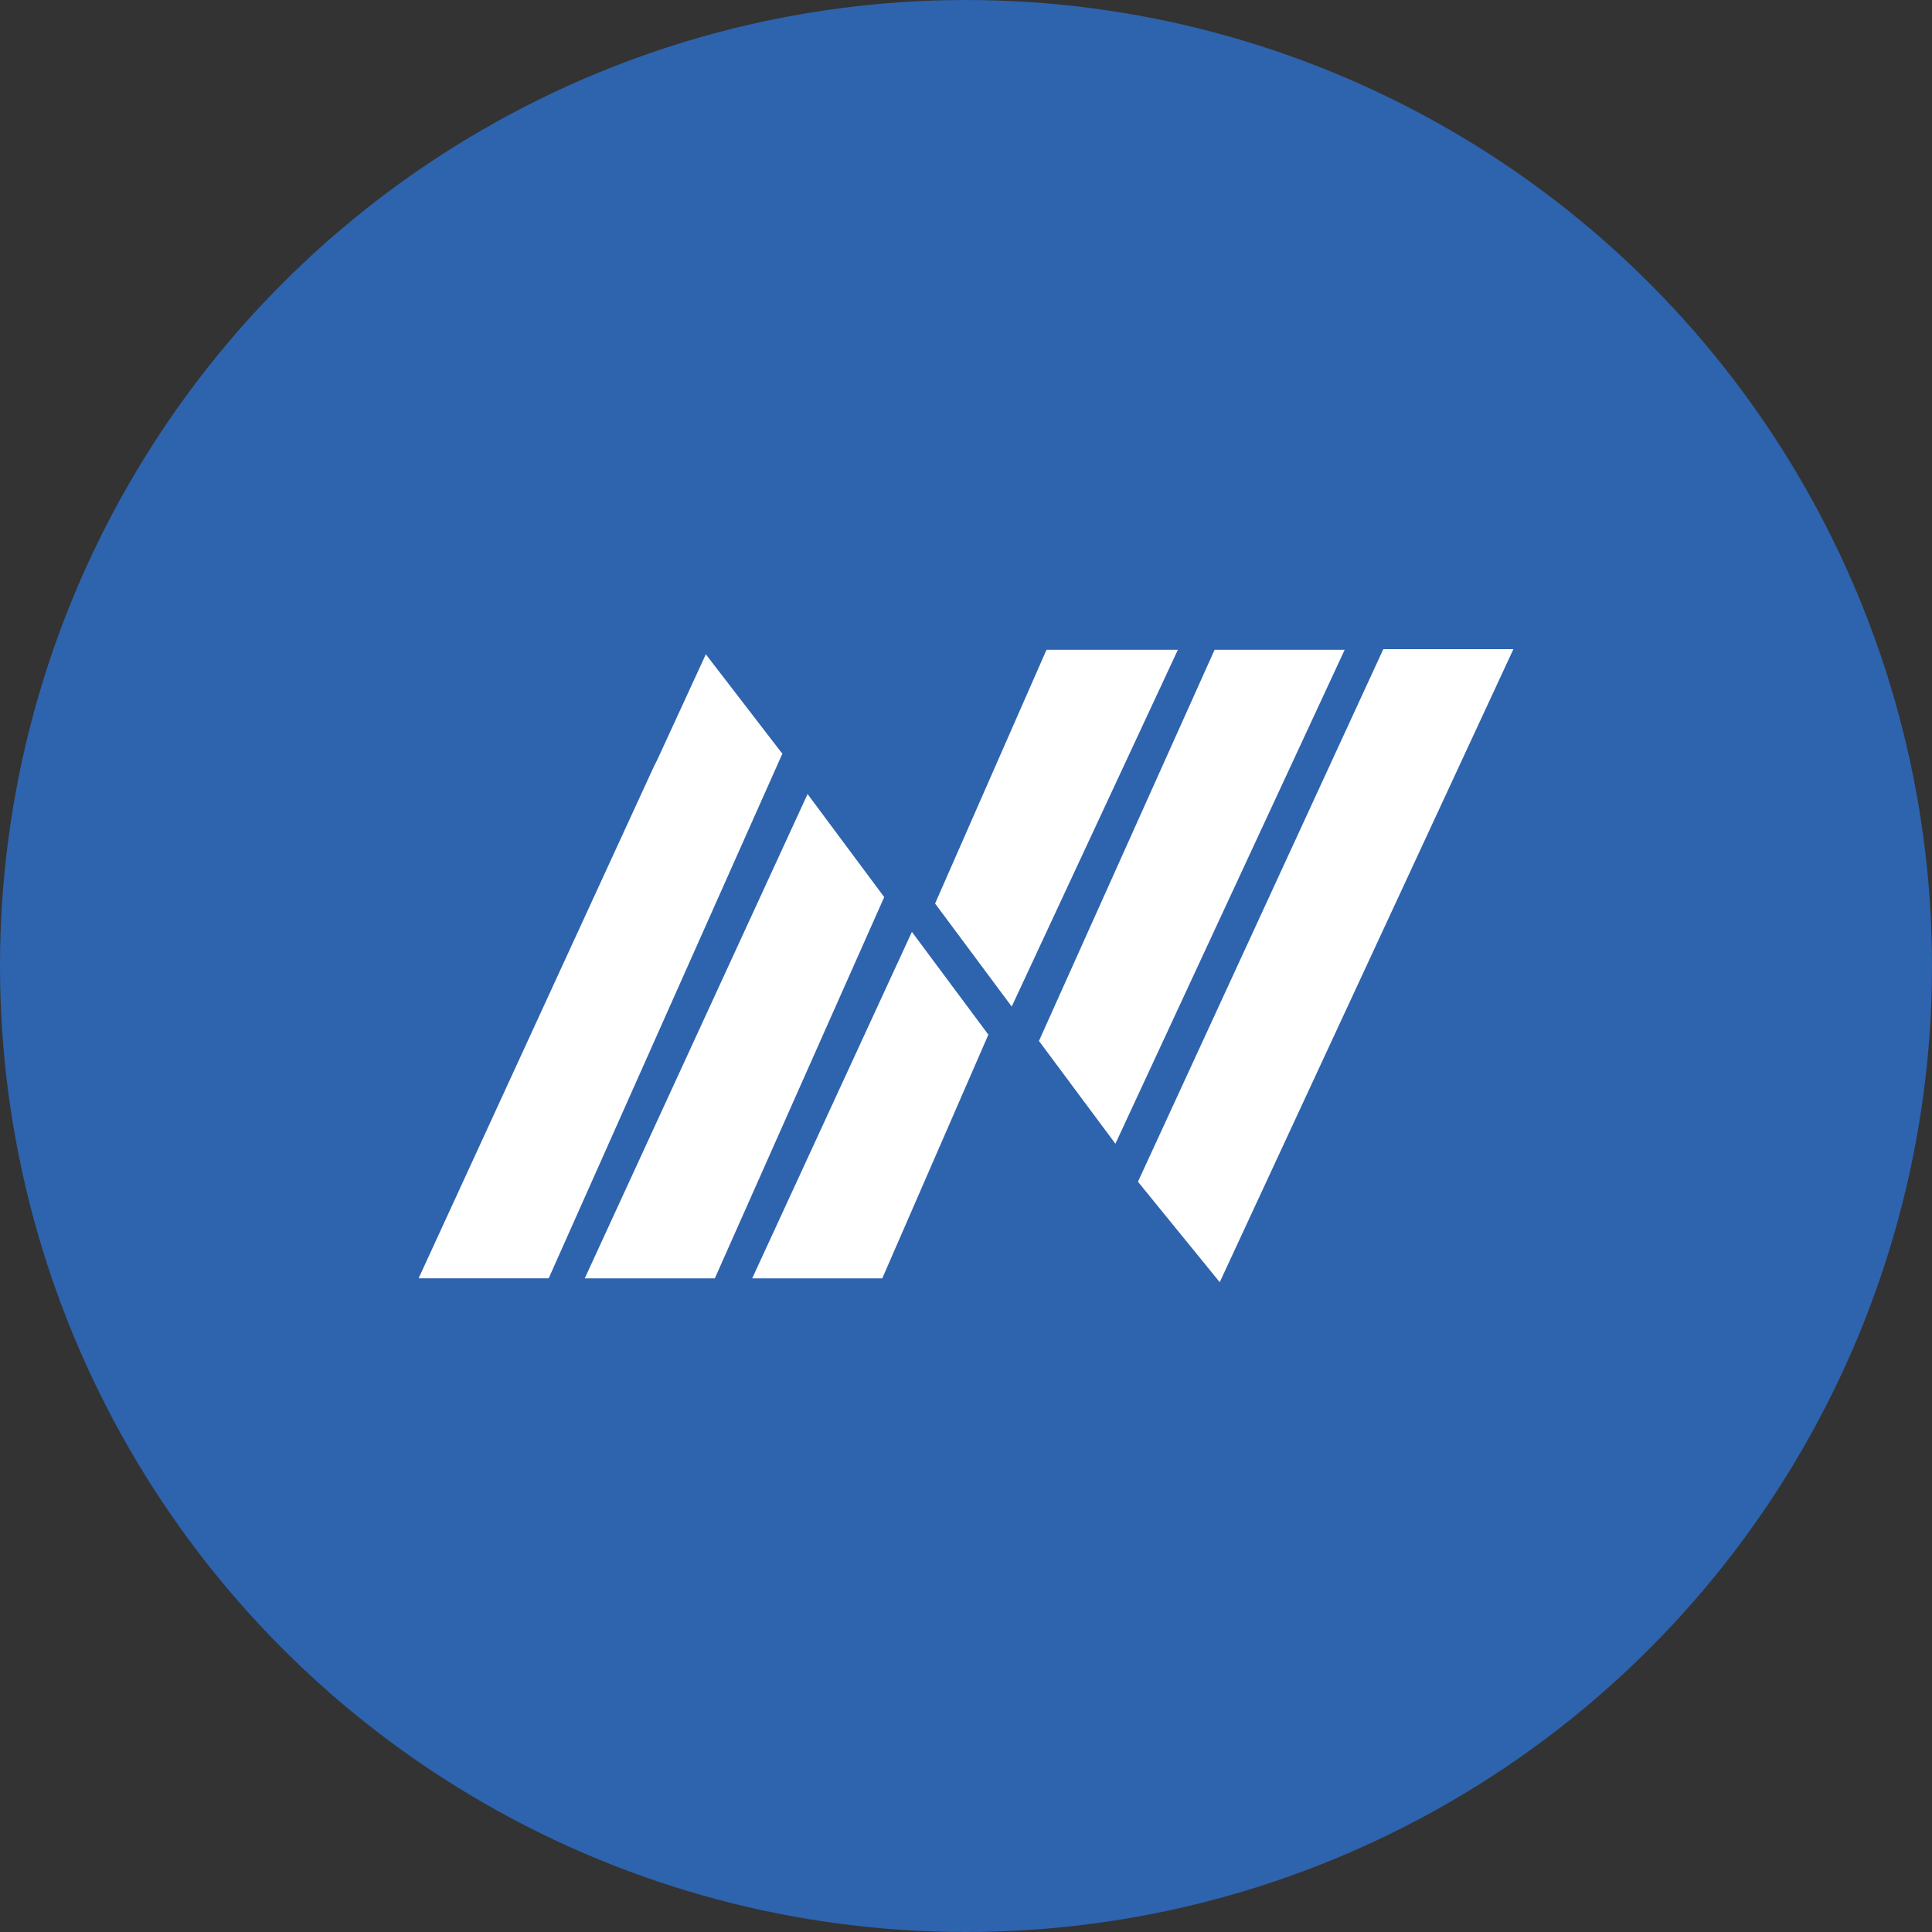 <?xml version='1.0' encoding='utf-8'?>
<svg xmlns="http://www.w3.org/2000/svg" version="1.1" viewBox="0 0 300 300" width="300" height="300">
  <rect x="0" y="0" width="300" height="300" fill="#333333" stroke="none"/>
  <defs>
    <style>
      .cls-1 {
        fill: #fff;
      }

      .cls-2 {
        fill: #2e63ae;
      }
    </style>
  <clipPath id="bz_circular_clip"><circle cx="150.0" cy="150.0" r="150.0" /></clipPath></defs>
  
  <g clip-path="url(#bz_circular_clip)"><g>
    <g id="Layer_1">
      <rect class="cls-2" y="0" width="300" height="300" />
      <g>
        <path class="cls-1" d="M161.3,161.6l11.9,16,35.6-76.7h-20.2l-27.3,60.8Z" />
        <path class="cls-1" d="M145.2,140.3l11.9,16,25.8-55.4h-20.4l-17.3,39.4Z" />
        <path class="cls-1" d="M121.5,117l-.2-.2-11.7-15.2-7.5,16.3c-.2.4-.4.8-.6,1.2l-36.5,79.4h20.2l36.3-81.5Z" />
        <path class="cls-1" d="M137.3,139.3l-11.9-16-34.6,75.2h20.2l26.3-59.2Z" />
        <path class="cls-1" d="M153.5,160.7l-11.9-16-24.8,53.8h20.2l16.5-37.9Z" />
        <path class="cls-1" d="M189.4,199.1l45.6-98.3h-20.2l-38.1,82.7,12.7,15.6Z" />
      </g>
    </g>
  </g>
</g></svg>